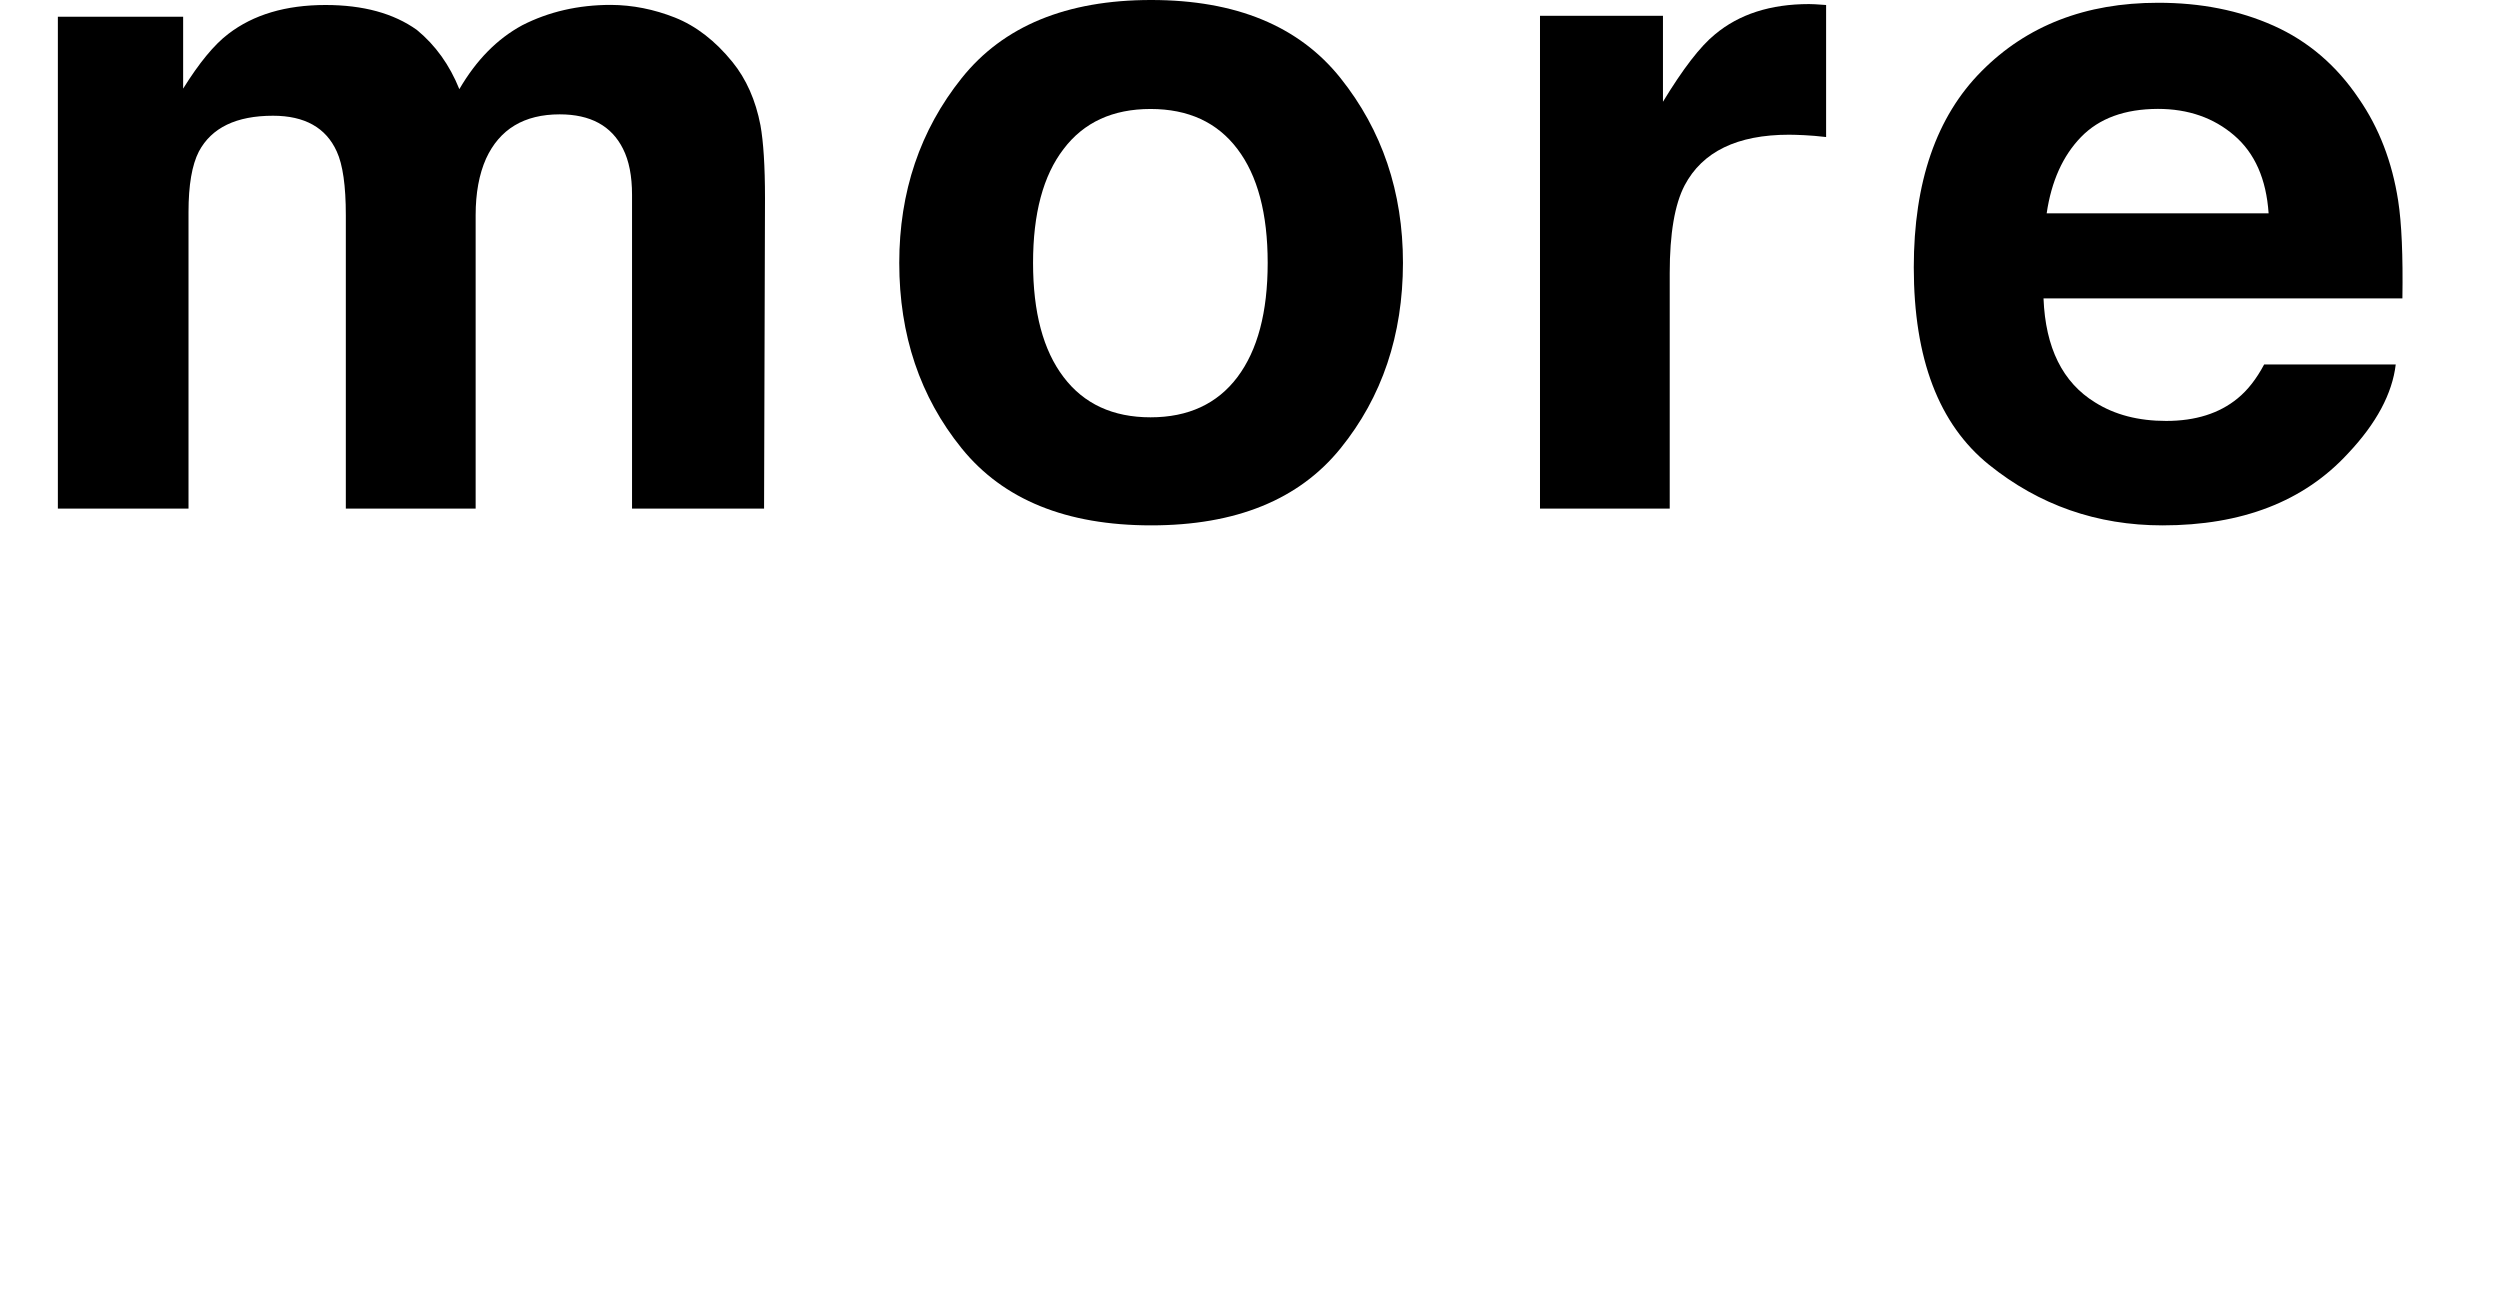 <svg enable-background="new 0 0 27 14" viewBox="0 0 27 14" xmlns="http://www.w3.org/2000/svg"><path d="m7.29.19c.228.091.435.251.62.479.15.185.251.413.303.684.032.179.049.441.049.786l-.01 3.354h-1.426v-3.389c0-.202-.032-.368-.098-.498-.124-.247-.351-.371-.683-.371-.384 0-.649.159-.796.479-.075.169-.112.373-.112.61v3.169h-1.402v-3.169c0-.315-.032-.545-.098-.688-.116-.257-.346-.386-.688-.386-.397 0-.664.129-.801.386-.075.146-.112.364-.112.654v3.203h-1.411v-5.312h1.353v.776c.172-.276.334-.474.488-.591.271-.208.62-.312 1.05-.312.407 0 .735.09.986.269.202.166.354.379.459.64.183-.314.408-.543.679-.69.286-.146.605-.22.957-.22.234.001.465.047.693.137z"/><path d="m14.478 4.842c-.449.555-1.131.832-2.046.832s-1.597-.277-2.046-.832-.674-1.222-.674-2.003c0-.767.225-1.433.674-1.995s1.131-.844 2.046-.844 1.597.281 2.046.844.674 1.229.674 1.995c-.001.781-.225 1.448-.674 2.003zm-1.114-.769c.218-.29.327-.701.327-1.234 0-.532-.109-.943-.327-1.23-.218-.288-.53-.432-.938-.432s-.721.144-.939.432c-.221.287-.33.698-.33 1.23 0 .533.109.944.33 1.234.219.289.532.434.939.434s.72-.145.938-.434z"/><path d="m19.602.046c.019.002.059.005.12.008v1.426c-.088-.01-.166-.017-.234-.02s-.124-.005-.166-.005c-.56 0-.936.183-1.128.547-.107.205-.161.521-.161.947v2.544h-1.401v-5.322h1.328v.928c.215-.354.402-.598.562-.728.261-.218.599-.327 1.016-.327.024 0 .046.001.064.002z"/><path d="m24.556.278c.372.167.679.429.92.788.218.315.359.683.424 1.1.038.245.053.597.046 1.057h-3.876c.021.534.207.908.557 1.123.213.134.468.2.768.2.316 0 .574-.081.772-.244.108-.088.203-.21.286-.366h1.421c-.037.315-.209.637-.516.962-.477.518-1.145.776-2.003.776-.708 0-1.333-.219-1.874-.655-.542-.437-.812-1.146-.812-2.131 0-.922.244-1.629.733-2.12.488-.492 1.123-.738 1.903-.738.463-.001.88.082 1.251.248zm-2.081 1.202c-.197.203-.32.478-.371.824h2.397c-.025-.369-.148-.649-.371-.841-.222-.191-.497-.287-.825-.287-.358.001-.634.102-.83.304z"/></svg>